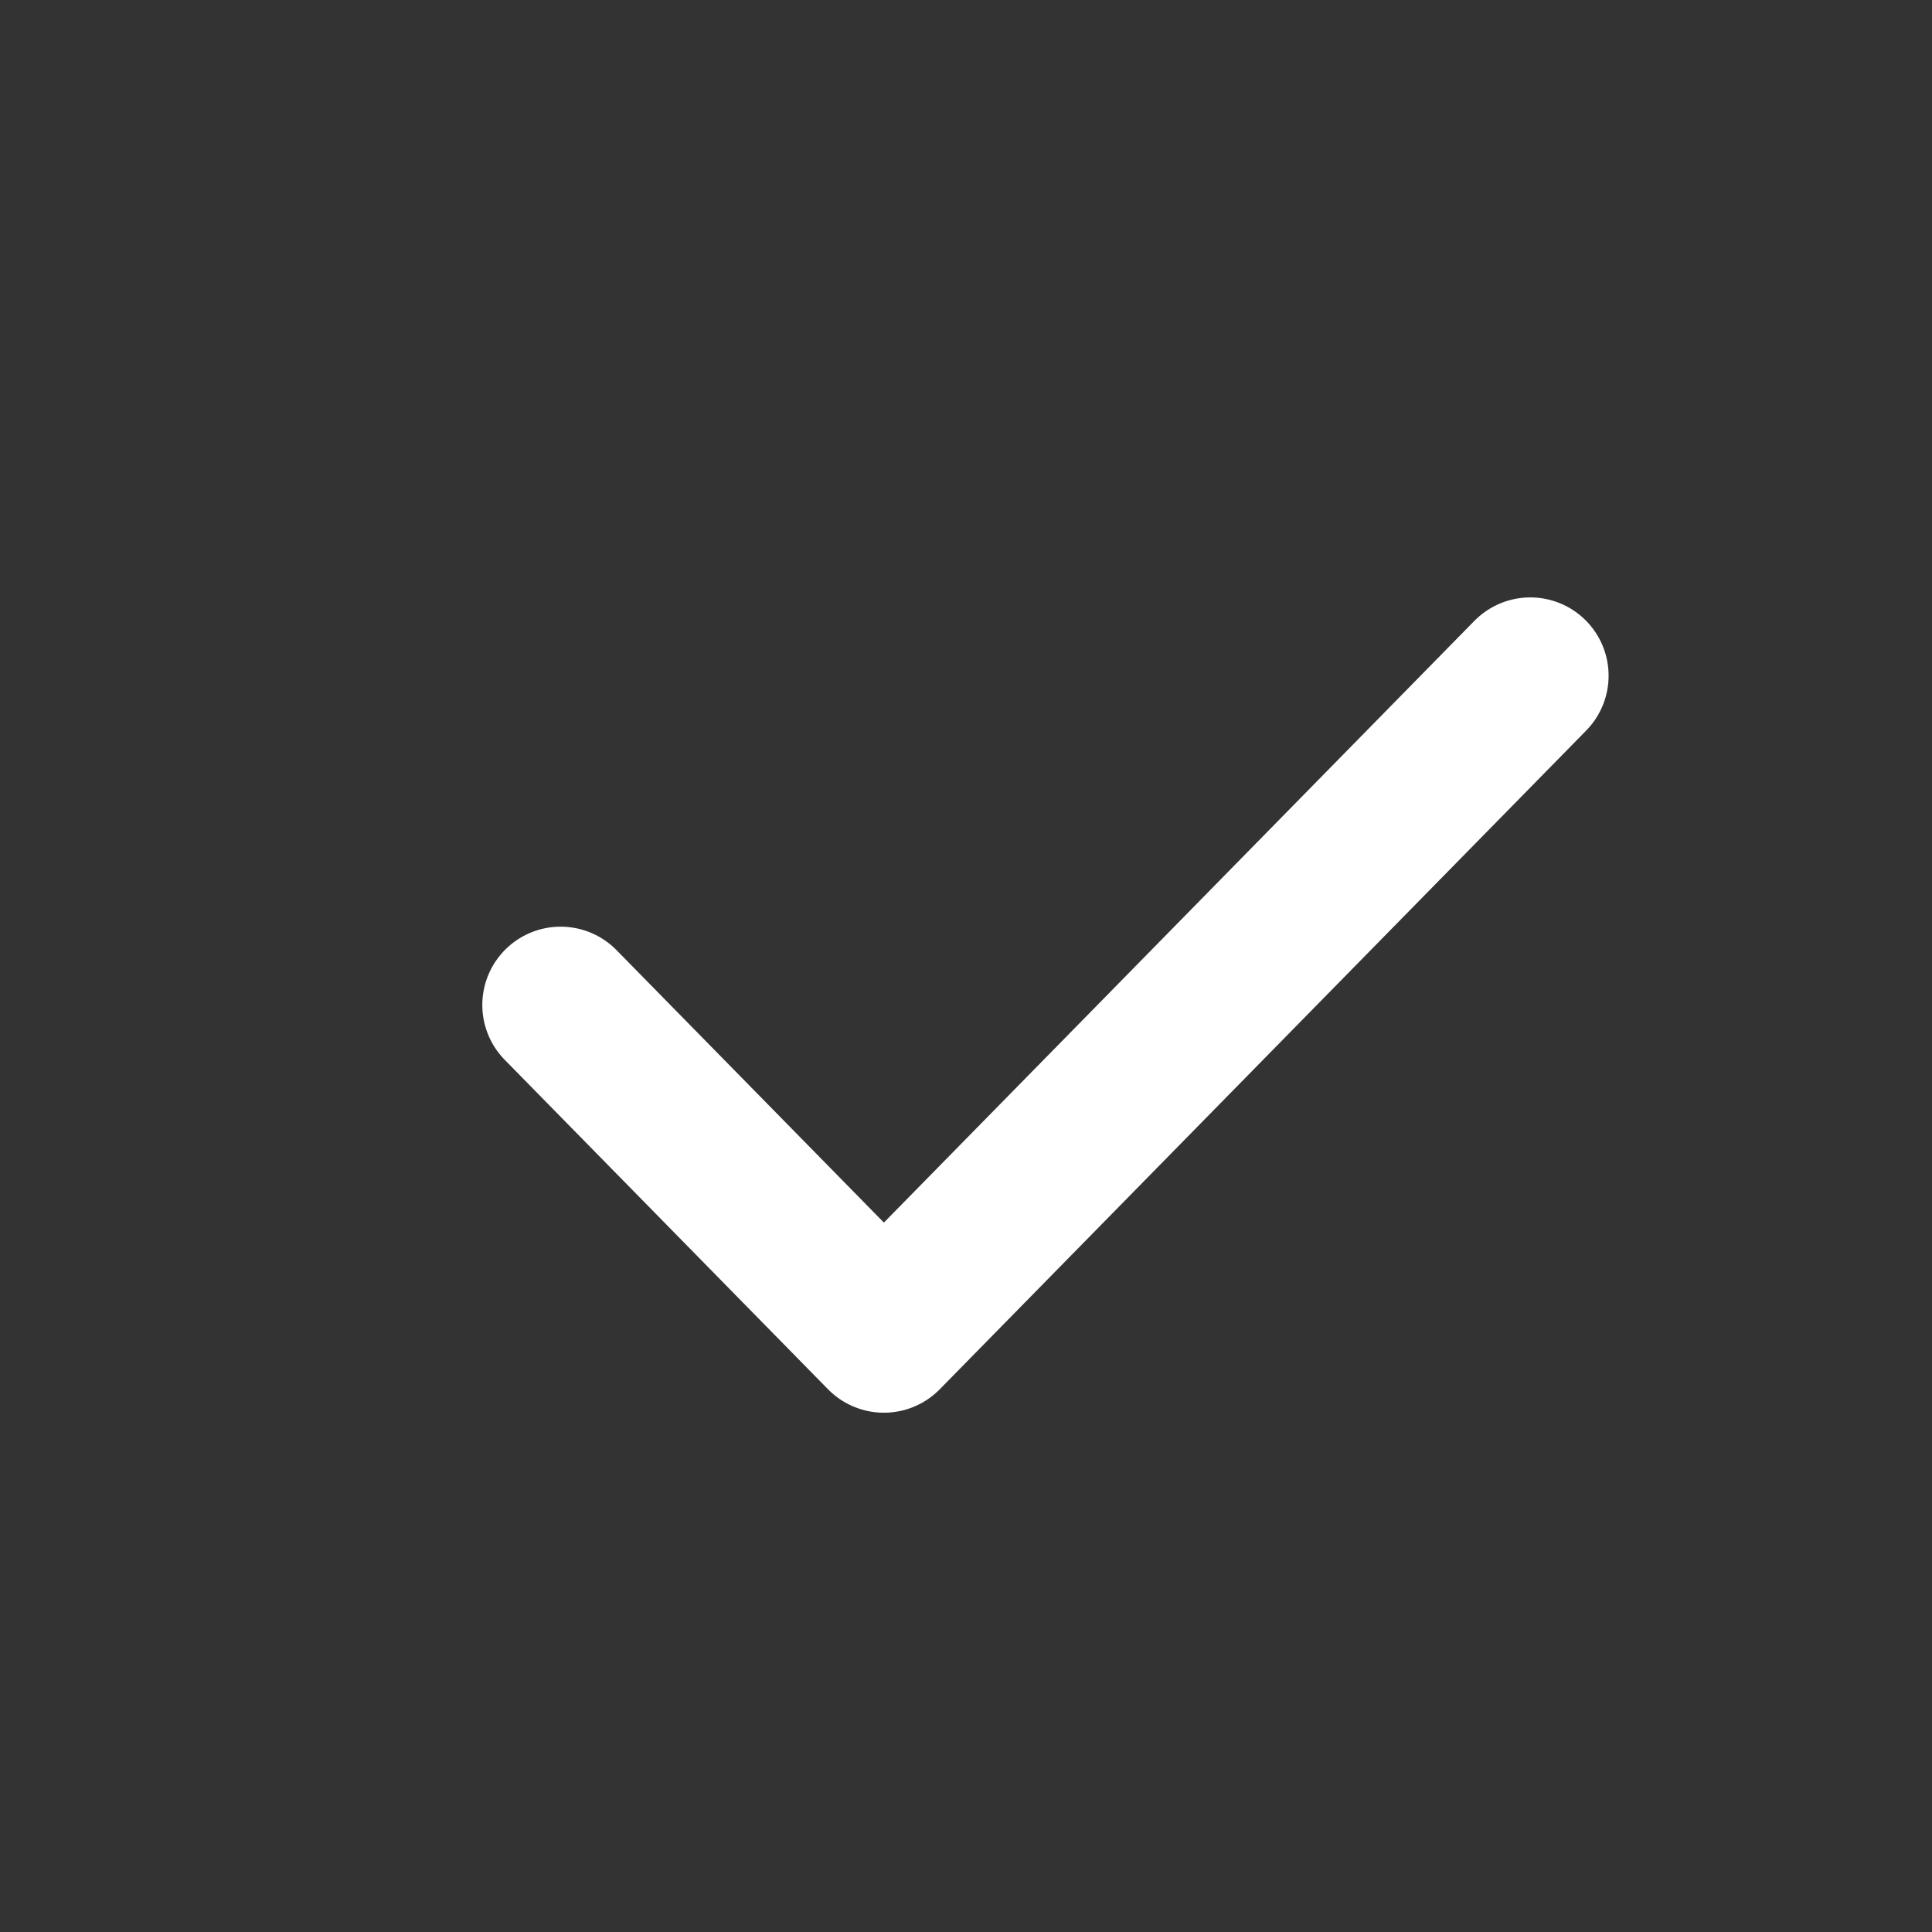 <svg width="28" height="28" viewBox="0 0 28 28" fill="none" xmlns="http://www.w3.org/2000/svg">
<rect x="0" y="0" width="28" height="28" fill="#333333" stroke="none"/>
<g clip-path="url(#clip0_192_2327)">
<path d="M8.125 14.565L12.81 19.339L22.178 9.793" stroke="white" stroke-width="2.27" stroke-linecap="round" stroke-linejoin="round"/>
</g>
<defs>
<clipPath id="clip0_192_2327">
<rect width="27" height="27" fill="white" transform="translate(0.5 0.52)"/>
</clipPath>
</defs>
</svg>
